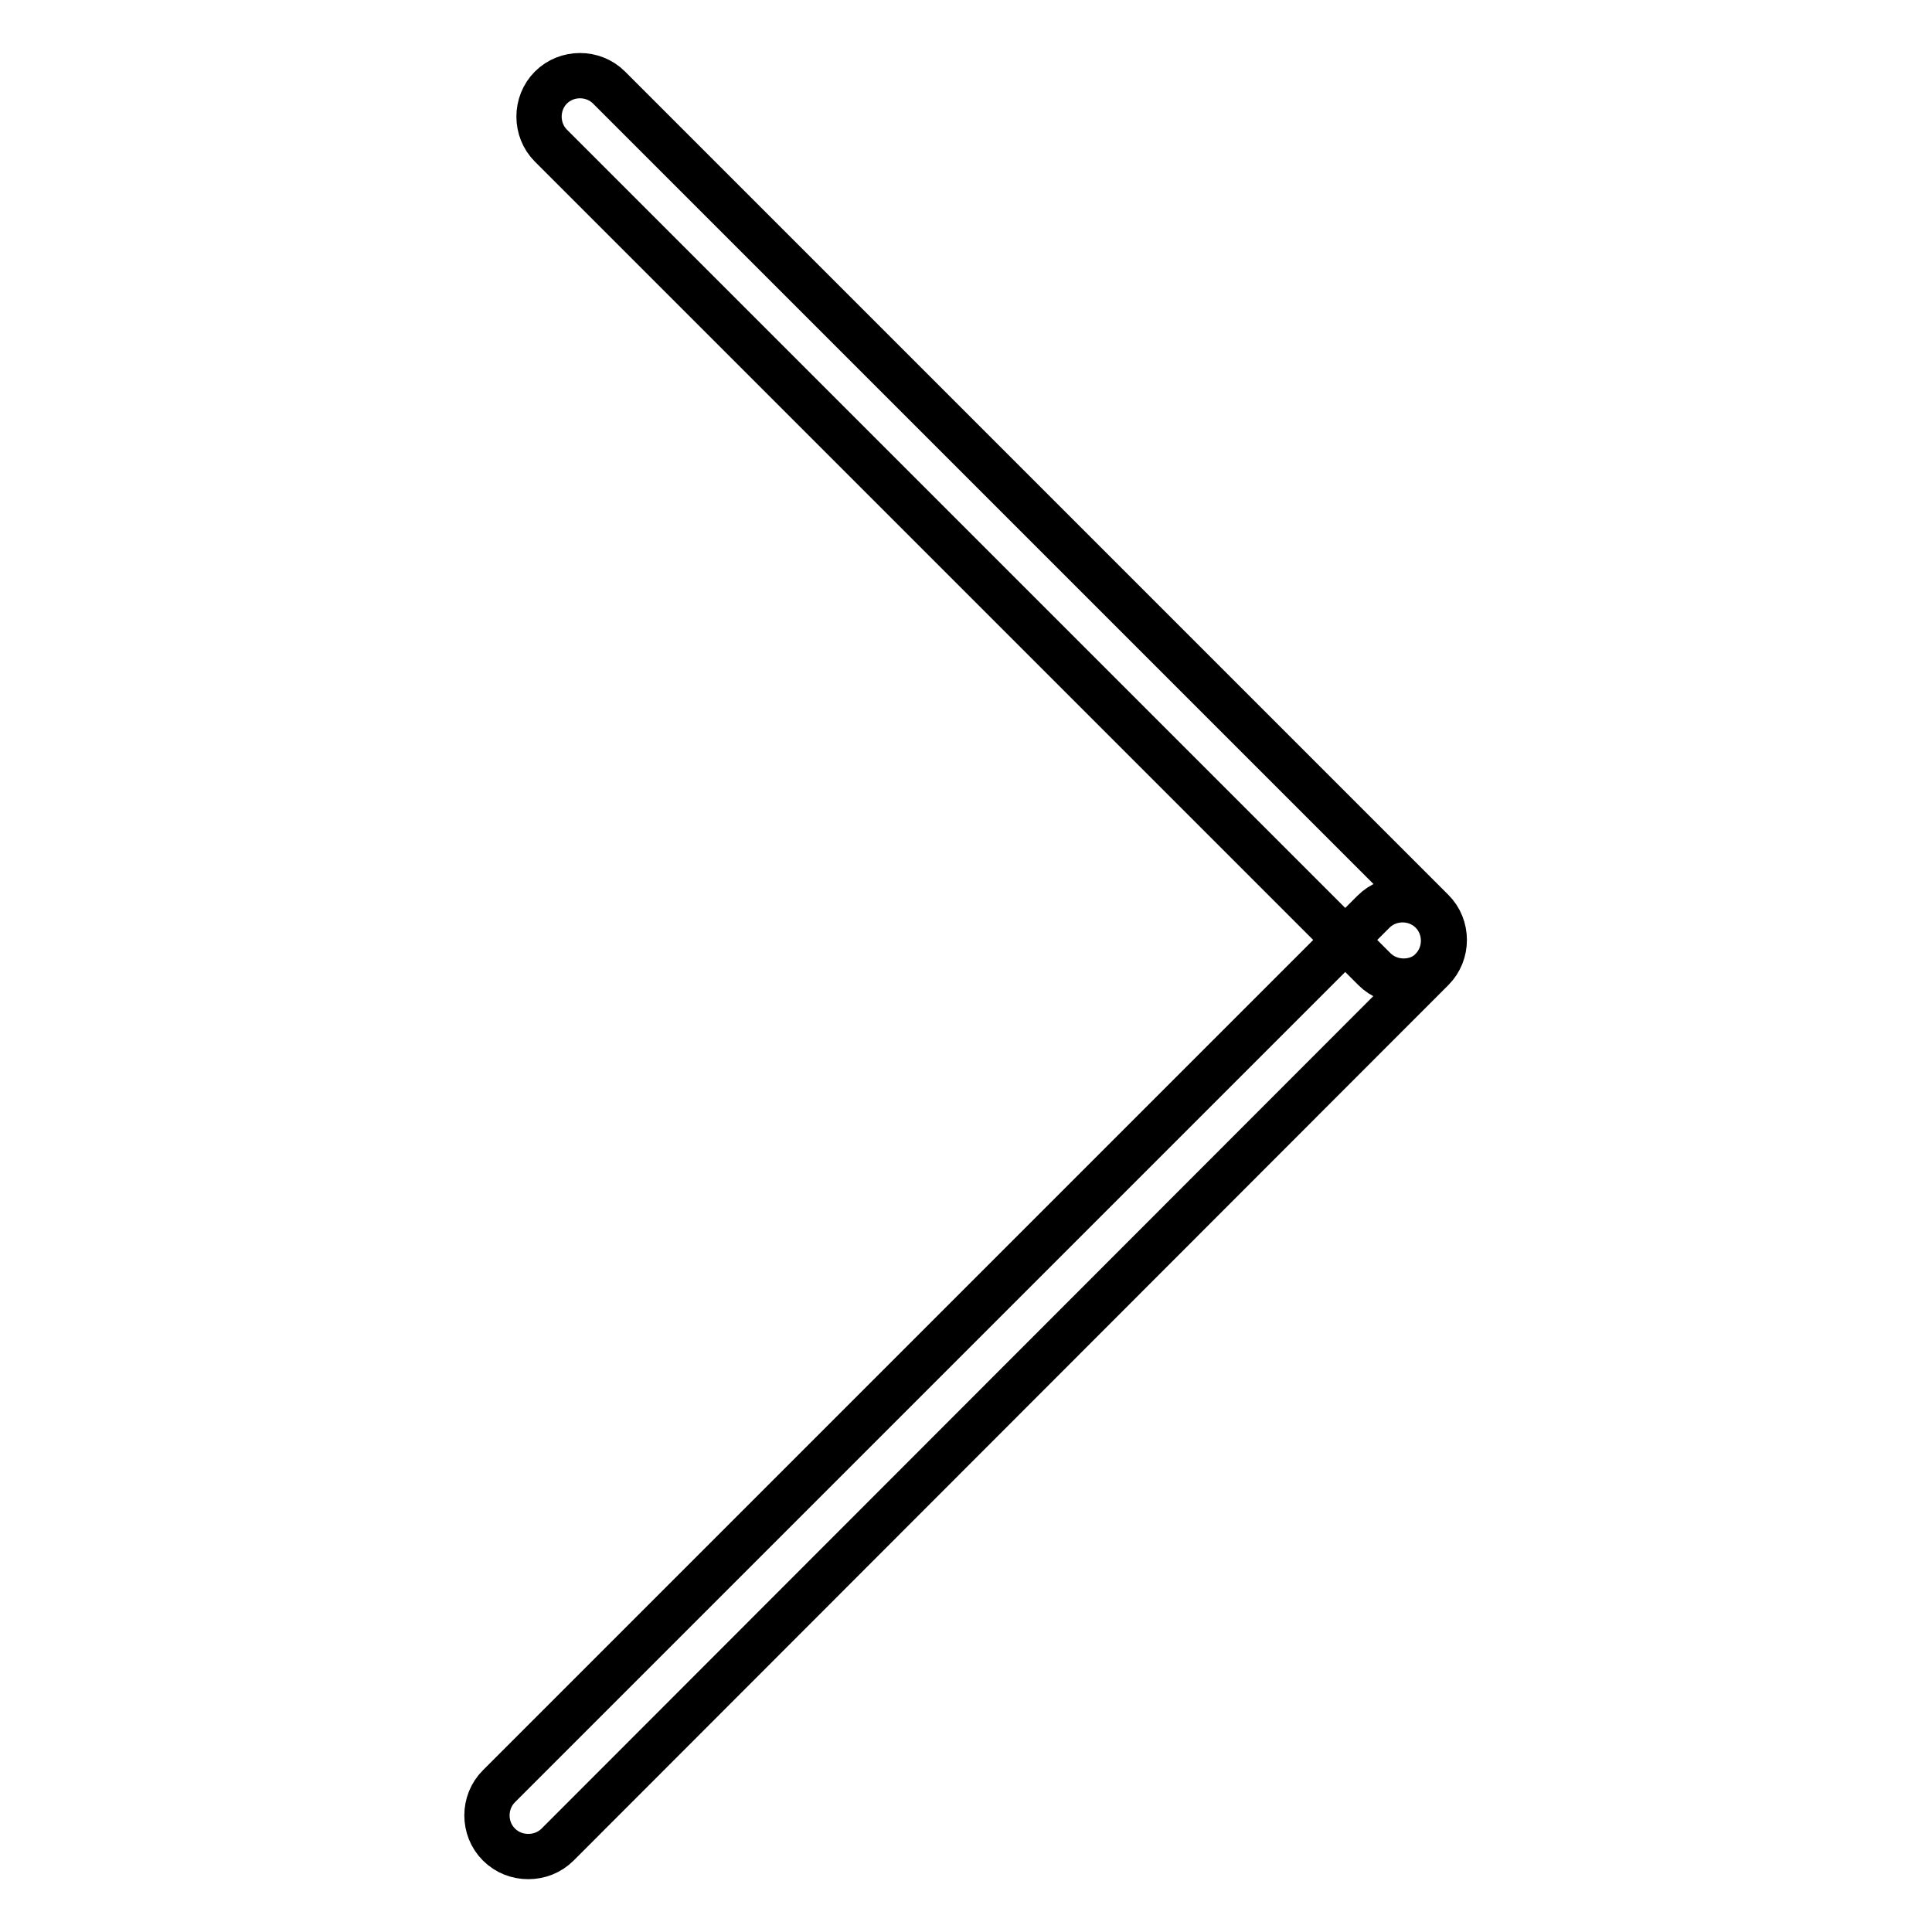 <?xml version="1.0" encoding="utf-8"?>
<!-- Svg Vector Icons : http://www.onlinewebfonts.com/icon -->
<!DOCTYPE svg PUBLIC "-//W3C//DTD SVG 1.1//EN" "http://www.w3.org/Graphics/SVG/1.1/DTD/svg11.dtd">
<svg version="1.1" xmlns="http://www.w3.org/2000/svg" xmlns:xlink="http://www.w3.org/1999/xlink" x="0px" y="0px" viewBox="0 0 256 256" enable-background="new 0 0 256 256" xml:space="preserve">
<g> <path stroke-width="6" fill-opacity="0" stroke="#000000"  d="M186,130c-1.4,0-2.8-0.5-3.9-1.6L73,19.3c-2.1-2.1-2.1-5.6,0-7.7s5.6-2.1,7.7,0l109.1,109.1 c2.1,2.1,2.1,5.6,0,7.7C188.8,129.5,187.4,130,186,130z M70,246c-1.4,0-2.8-0.5-3.9-1.6c-2.1-2.1-2.1-5.6,0-7.7l115.9-115.9 c2.1-2.1,5.6-2.1,7.7,0c2.1,2.1,2.1,5.6,0,7.7L73.9,244.4C72.8,245.5,71.4,246,70,246z"/></g>
</svg>